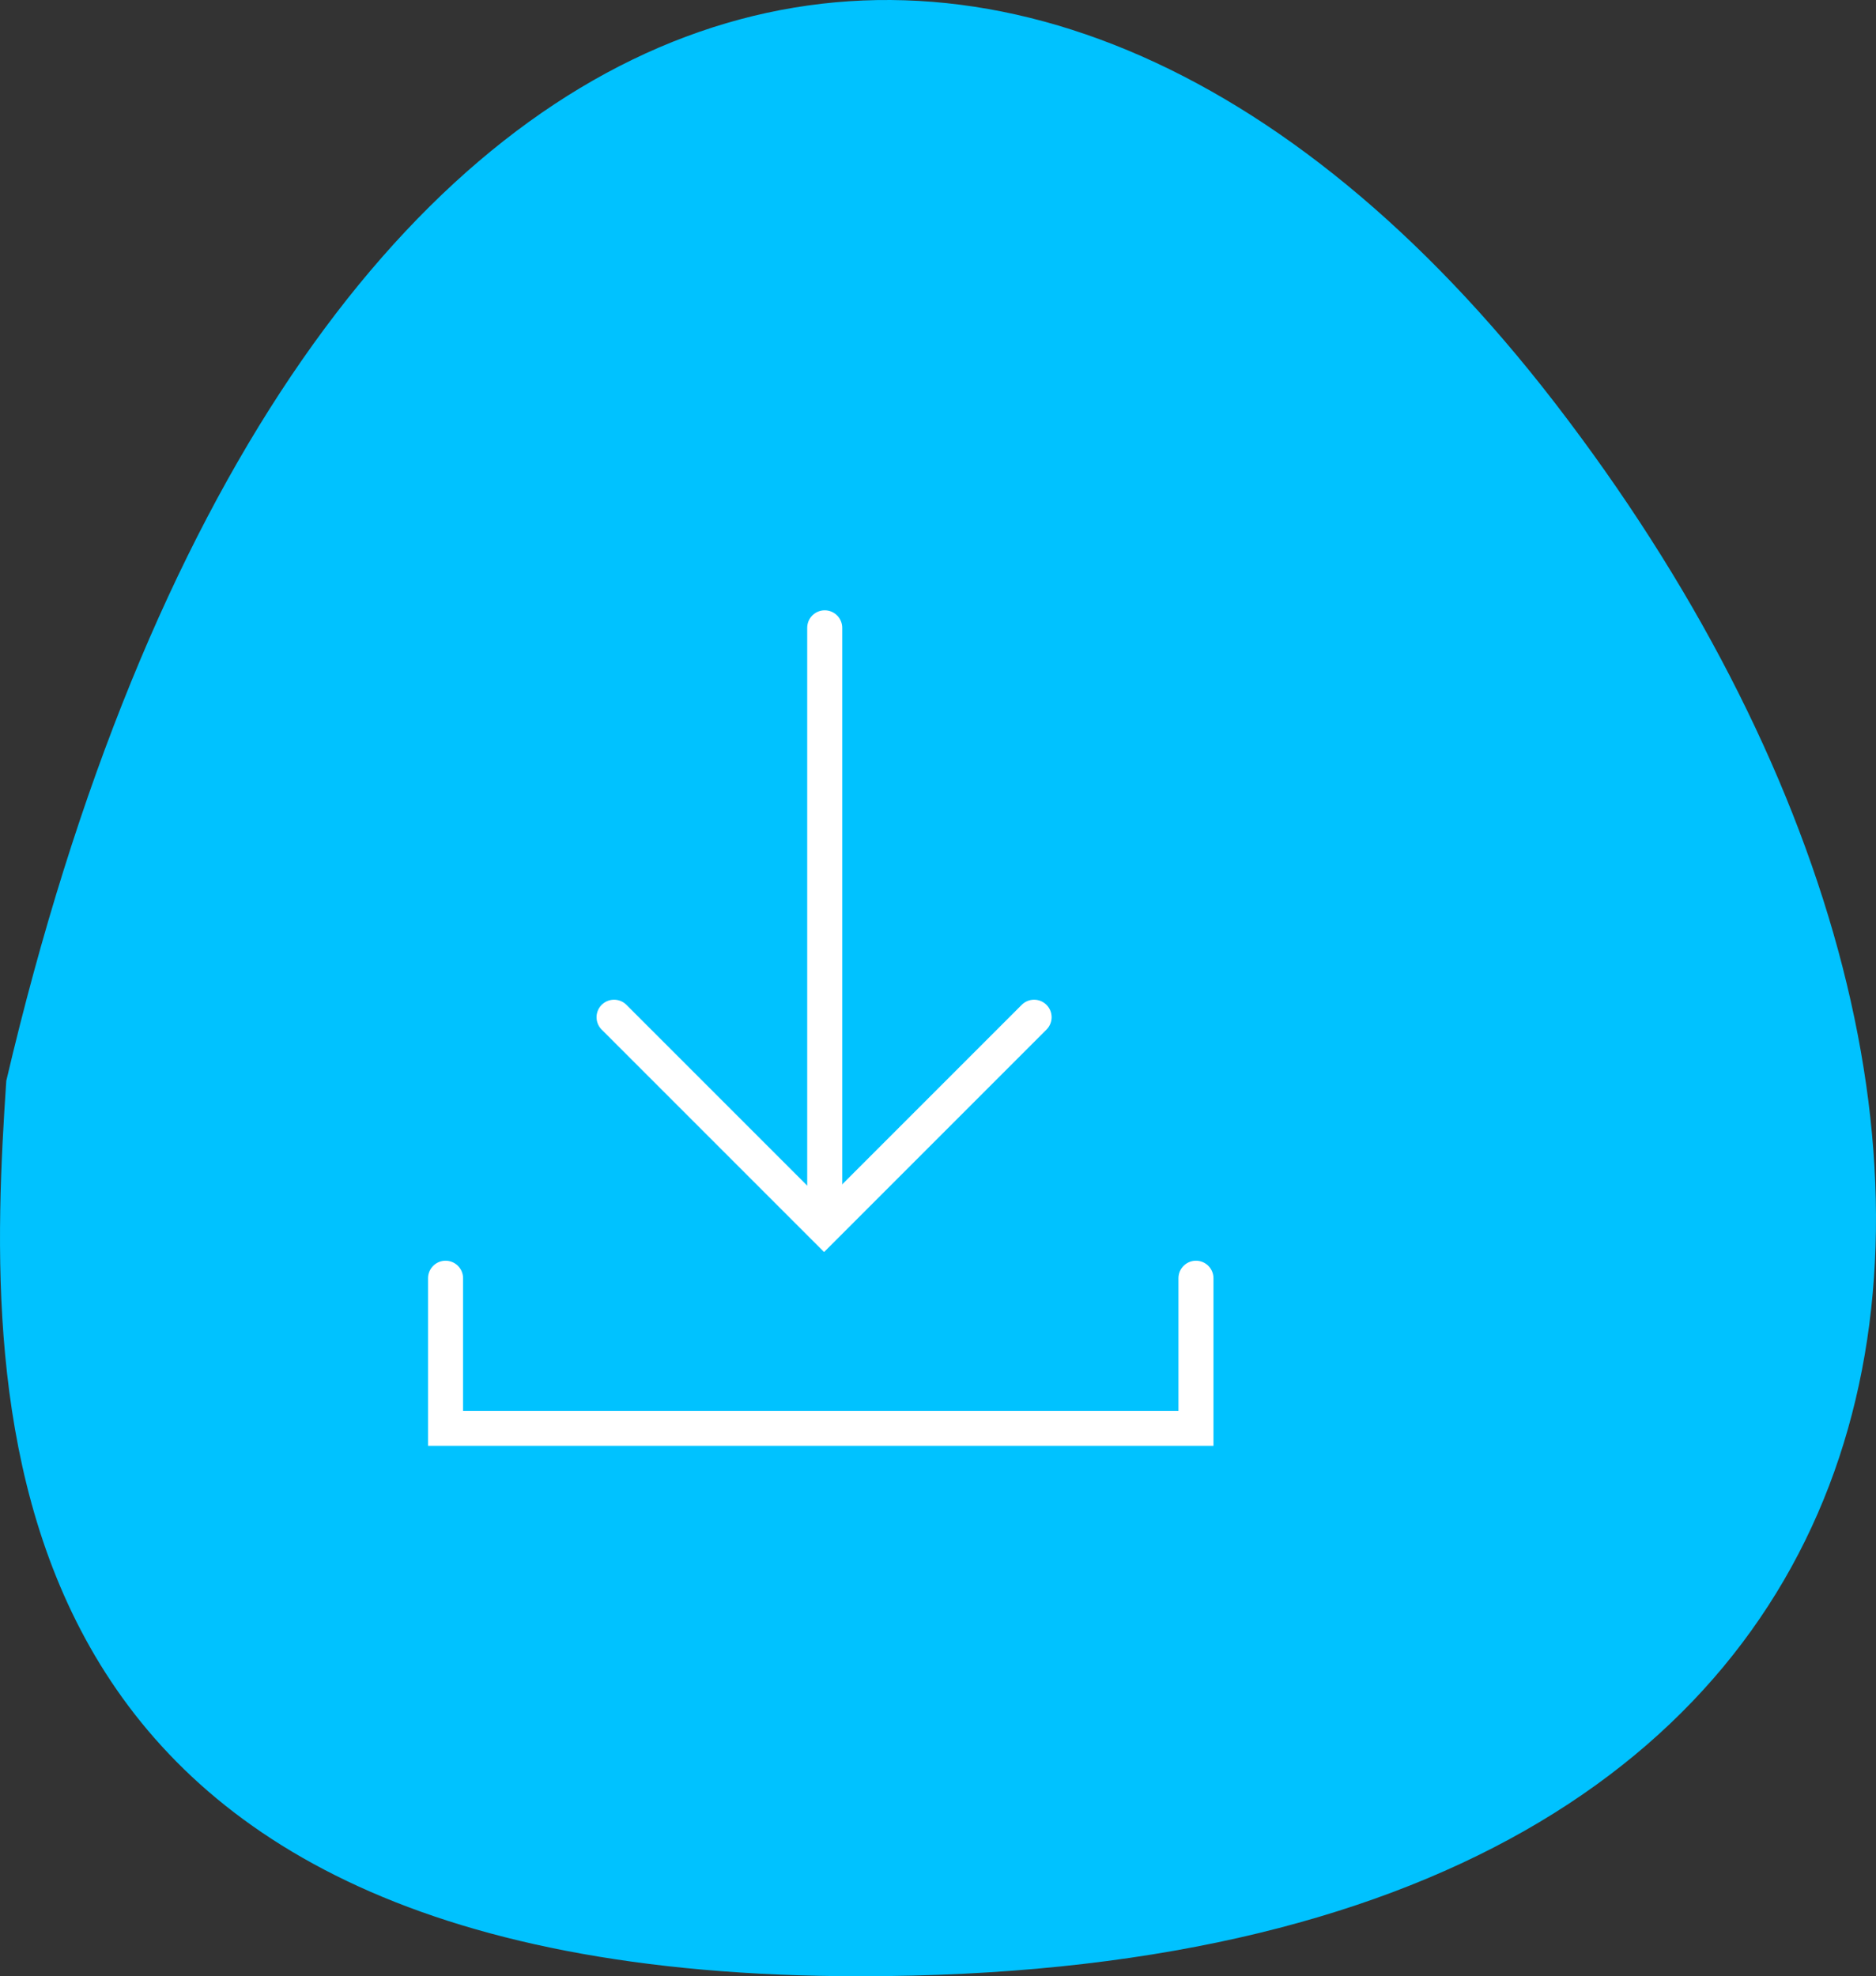 <svg width="75" height="79" viewBox="0 0 75 79" fill="none" xmlns="http://www.w3.org/2000/svg">
<rect x="0" y="0" width="75" height="79" fill="#333333" stroke="none"/>
<path d="M34.383 79C-1.322 79 -0.597 55.901 0.251 43.207C11.41 -4.354 40.886 -11.505 62.178 16.126C84.169 44.667 79.713 79 34.383 79Z" fill="#00C2FF"/>
<path d="M17.813 51.097V57.097H47.813V51.097" stroke="white" stroke-width="1.4" stroke-linecap="round"/>
<path d="M32.971 48.676L32.971 25.097" stroke="white" stroke-width="1.4" stroke-linecap="round"/>
<path d="M41.342 40.663L32.946 49.06L24.549 40.663" stroke="white" stroke-width="1.4" stroke-linecap="round"/>
</svg>
